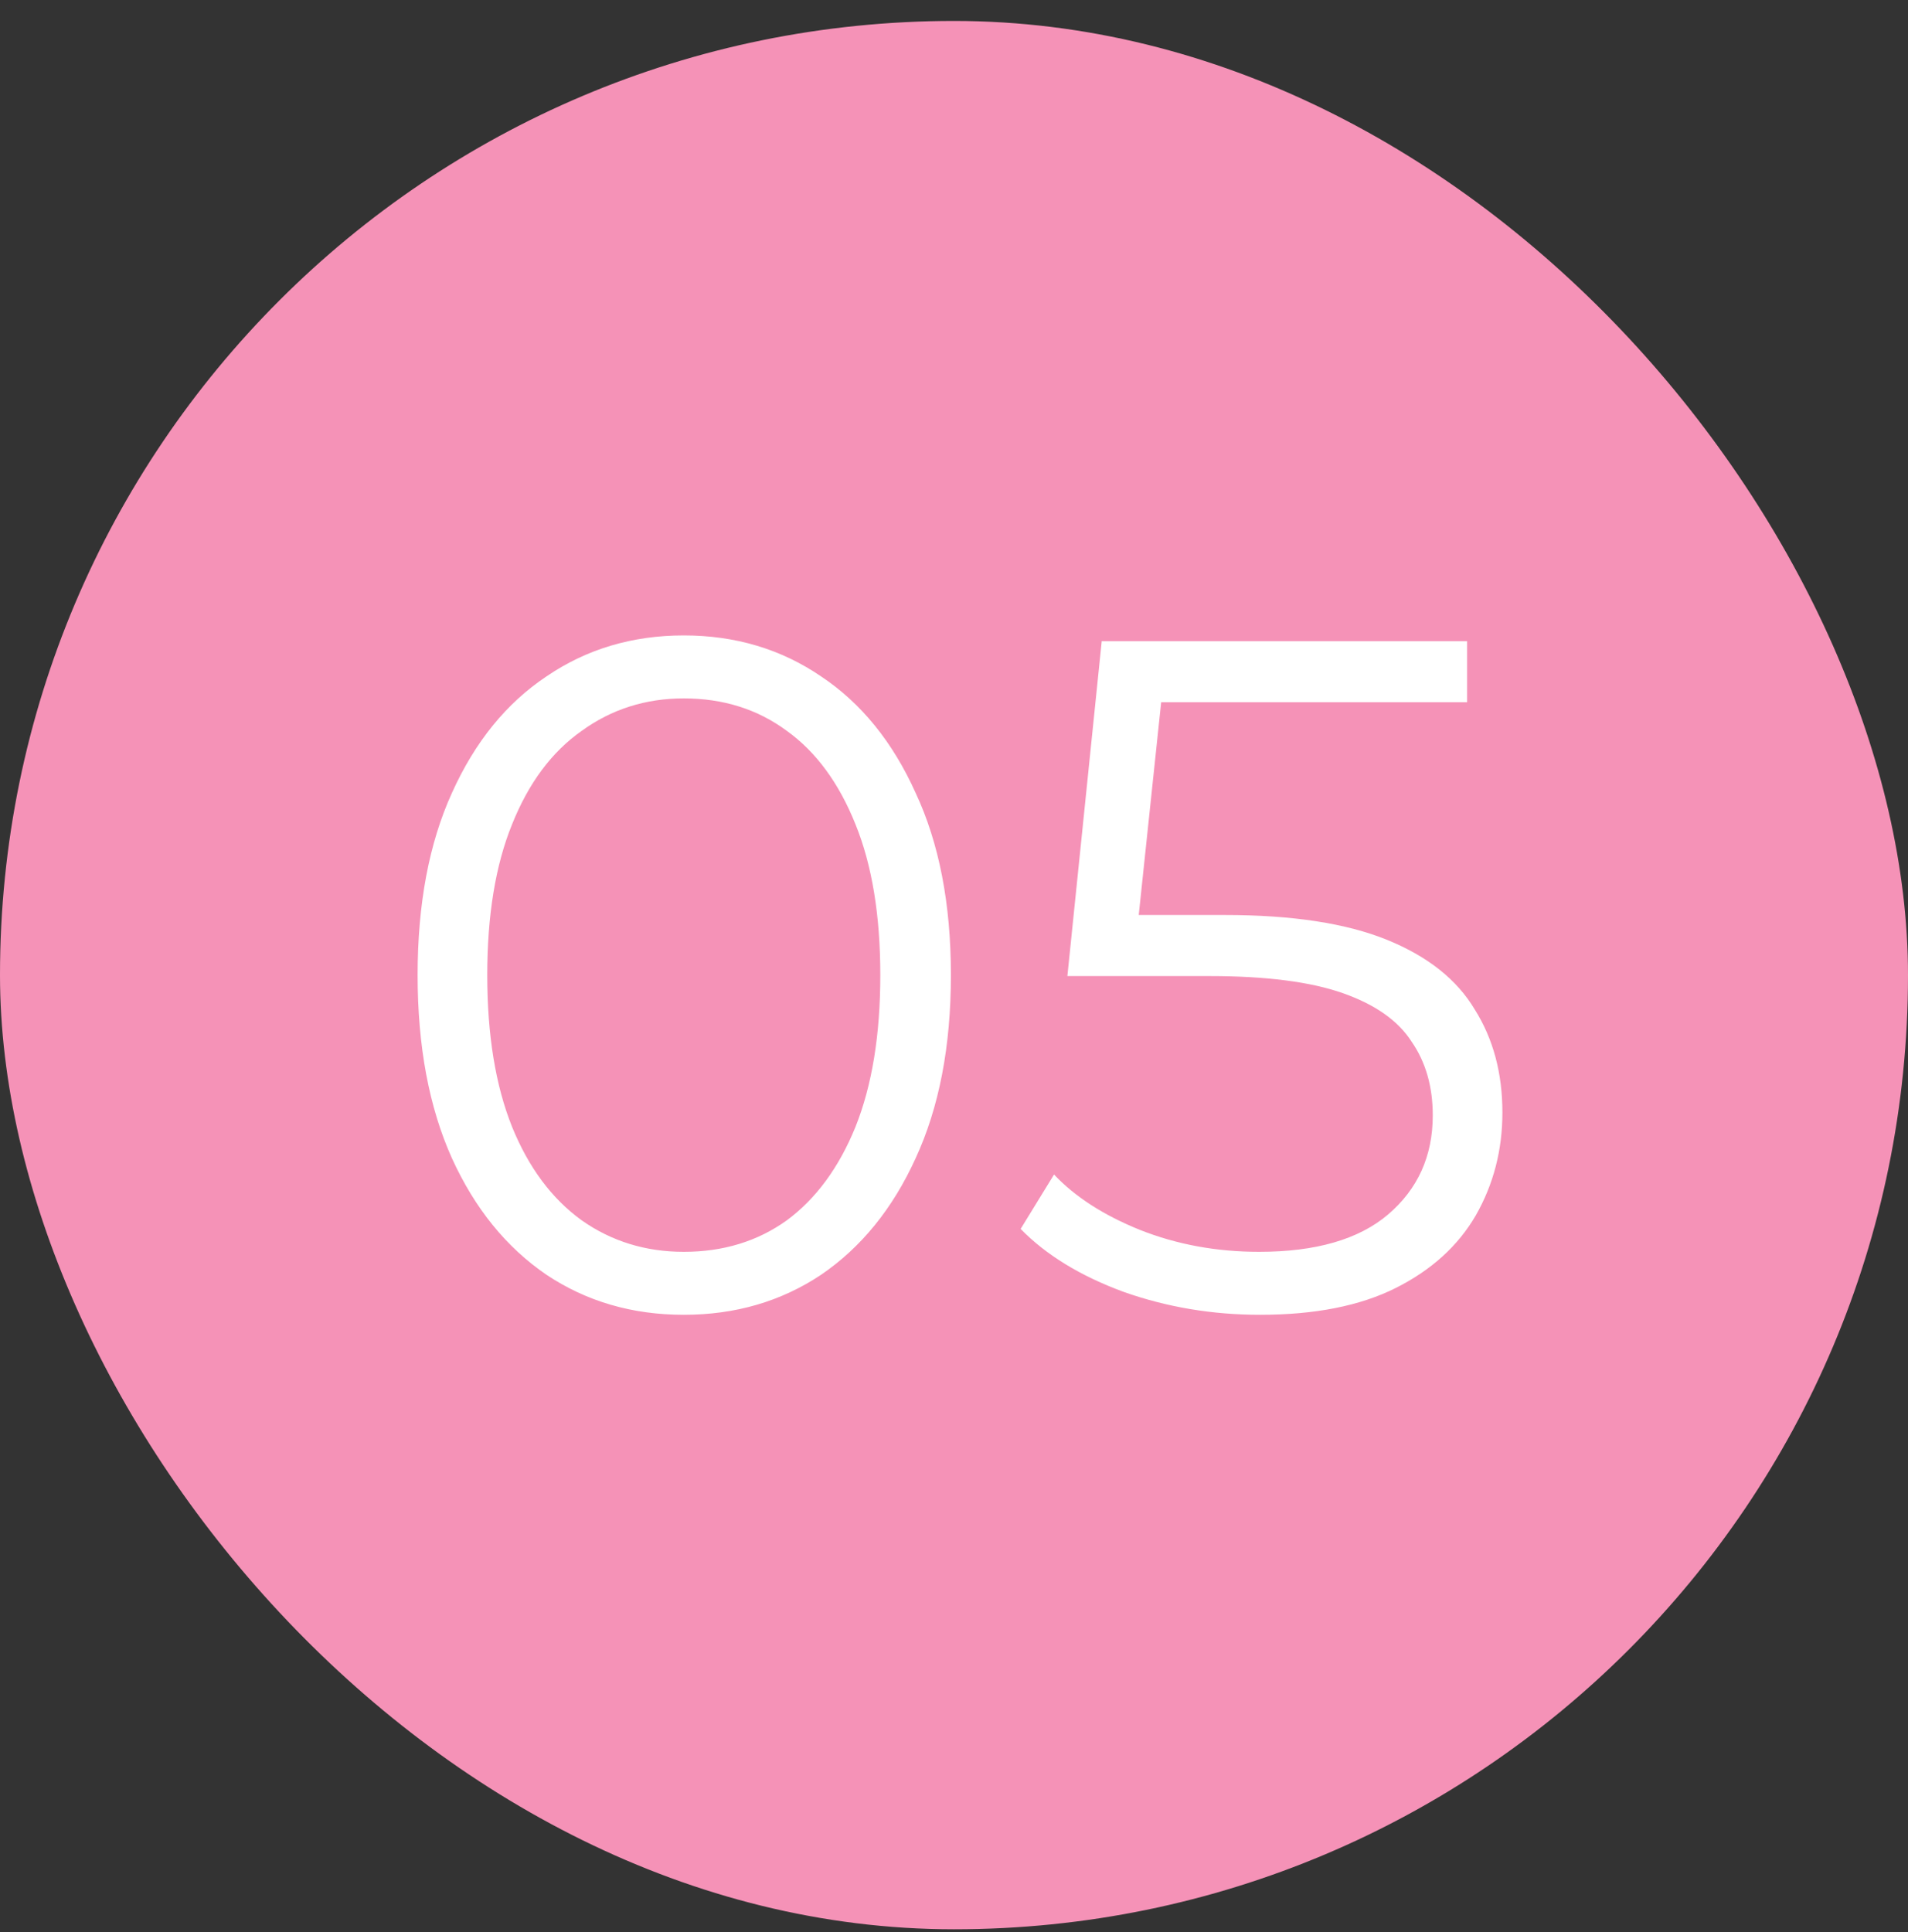 <?xml version="1.0" encoding="UTF-8"?> <svg xmlns="http://www.w3.org/2000/svg" width="80" height="81" viewBox="0 0 80 81" fill="none"><rect x="0" y="0" width="80" height="81" fill="#333333" stroke="none"/><rect y="0.878" width="80" height="80" rx="40" fill="#F592B7"></rect><path d="M28.67 55.118C26.51 55.118 24.59 54.558 22.91 53.438C21.23 52.291 19.91 50.665 18.95 48.558C17.99 46.425 17.51 43.865 17.51 40.878C17.51 37.891 17.99 35.345 18.95 33.238C19.91 31.105 21.23 29.478 22.91 28.358C24.59 27.211 26.51 26.638 28.67 26.638C30.83 26.638 32.75 27.211 34.43 28.358C36.11 29.478 37.43 31.105 38.39 33.238C39.376 35.345 39.87 37.891 39.87 40.878C39.87 43.865 39.376 46.425 38.39 48.558C37.43 50.665 36.11 52.291 34.43 53.438C32.75 54.558 30.83 55.118 28.67 55.118ZM28.67 52.478C30.323 52.478 31.763 52.038 32.99 51.158C34.216 50.251 35.176 48.945 35.87 47.238C36.563 45.505 36.91 43.385 36.91 40.878C36.91 38.371 36.563 36.265 35.87 34.558C35.176 32.825 34.216 31.518 32.99 30.638C31.763 29.731 30.323 29.278 28.67 29.278C27.07 29.278 25.643 29.731 24.39 30.638C23.136 31.518 22.163 32.825 21.47 34.558C20.776 36.265 20.43 38.371 20.43 40.878C20.43 43.385 20.776 45.505 21.47 47.238C22.163 48.945 23.136 50.251 24.39 51.158C25.643 52.038 27.07 52.478 28.67 52.478ZM52.834 55.118C50.834 55.118 48.927 54.798 47.114 54.158C45.301 53.491 43.861 52.611 42.794 51.518L44.194 49.238C45.074 50.171 46.274 50.945 47.794 51.558C49.341 52.171 51.007 52.478 52.794 52.478C55.167 52.478 56.967 51.958 58.194 50.918C59.447 49.851 60.074 48.465 60.074 46.758C60.074 45.558 59.781 44.531 59.194 43.678C58.634 42.798 57.674 42.118 56.314 41.638C54.954 41.158 53.087 40.918 50.714 40.918H44.754L46.194 26.878H61.514V29.438H47.354L48.834 28.038L47.594 39.798L46.114 38.358H51.354C54.181 38.358 56.447 38.705 58.154 39.398C59.861 40.091 61.087 41.065 61.834 42.318C62.607 43.545 62.994 44.985 62.994 46.638C62.994 48.211 62.621 49.651 61.874 50.958C61.127 52.238 60.007 53.251 58.514 53.998C57.021 54.745 55.127 55.118 52.834 55.118Z" fill="white"></path></svg> 